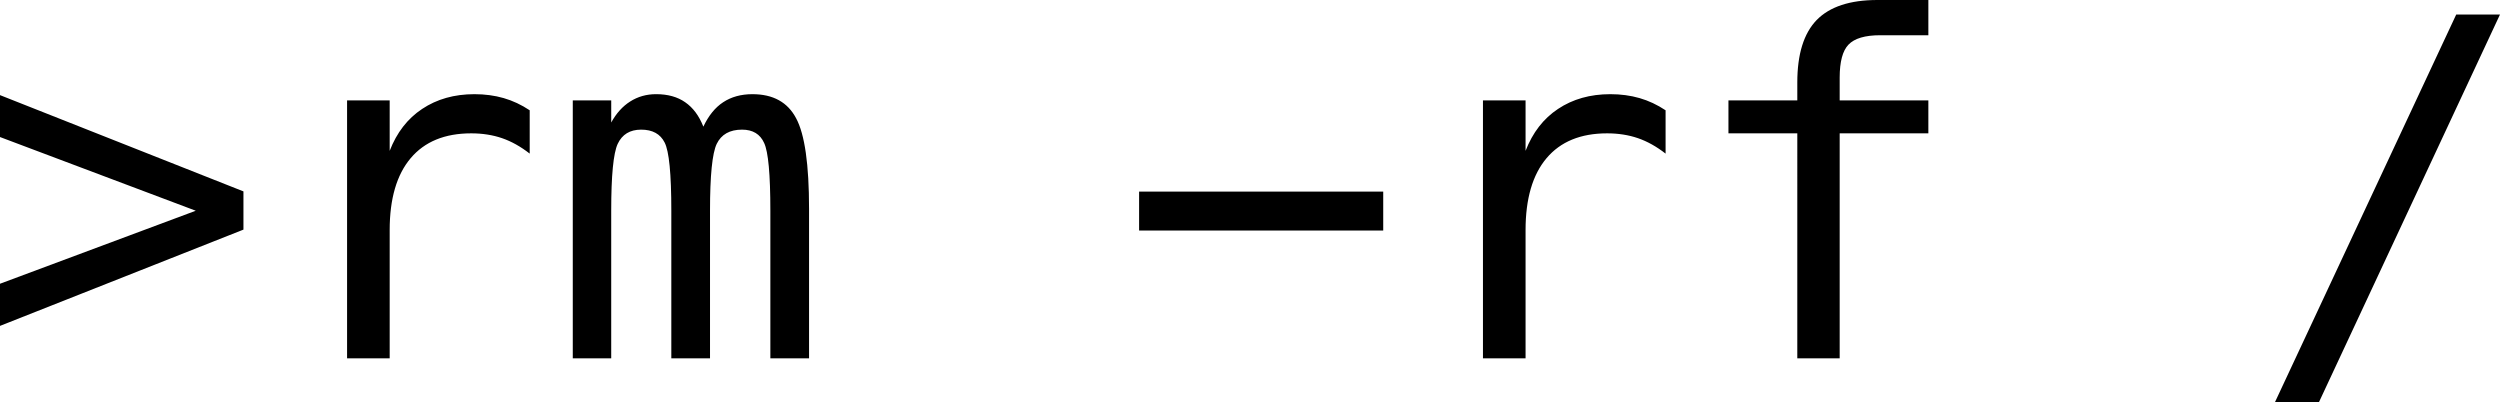 <?xml version="1.0" encoding="UTF-8" standalone="no"?>
<svg width="144.458mm" height="23.236mm" viewBox="0 0 144.458 23.236" version="1.1"
    xmlns="http://www.w3.org/2000/svg" xmlns:svg="http://www.w3.org/2000/svg">
    <g transform="translate(-51.415,-103.601)">
        <path
            d="m 51.415,111.519 v -2.422 L 65.482,114.66 v 2.209 l -14.067,5.563 v -2.435 l 11.312,-4.219 z m 30.608,0.958 q -0.785,-0.612 -1.597,-0.892 -0.812,-0.279 -1.783,-0.279 -2.289,0 -3.5,1.437 -1.211,1.437 -1.211,4.152 v 7.413 h -2.462 v -14.905 h 2.462 v 2.914 q 0.612,-1.584 1.876,-2.422 1.278,-0.852 3.021,-0.852 0.905,0 1.69,0.226 0.785,0.226 1.504,0.705 z m 10.034,-1.557 q 0.452,-0.958 1.144,-1.411 0.705,-0.466 1.69,-0.466 1.797,0 2.529,1.397 0.745,1.384 0.745,5.23 v 8.637 h -2.236 v -8.53 q 0,-3.154 -0.359,-3.913 -0.346,-0.772 -1.278,-0.772 -1.065,0 -1.464,0.825 -0.386,0.812 -0.386,3.859 v 8.53 h -2.236 v -8.53 q 0,-3.194 -0.386,-3.939 -0.373,-0.745 -1.357,-0.745 -0.971,0 -1.357,0.825 -0.373,0.812 -0.373,3.859 v 8.53 H 84.512 v -14.905 h 2.222 v 1.278 q 0.439,-0.798 1.091,-1.211 0.665,-0.426 1.504,-0.426 1.011,0 1.677,0.466 0.679,0.466 1.051,1.411 z m 25.179,3.753 h 14.106 v 2.249 h -14.106 z m 30.422,-2.196 q -0.785,-0.612 -1.597,-0.892 -0.812,-0.279 -1.783,-0.279 -2.289,0 -3.5,1.437 -1.211,1.437 -1.211,4.152 v 7.413 h -2.462 v -14.905 h 2.462 v 2.914 q 0.612,-1.584 1.876,-2.422 1.278,-0.852 3.021,-0.852 0.905,0 1.69,0.226 0.785,0.226 1.504,0.705 z m 15.184,-8.876 v 2.036 h -2.781 q -1.317,0 -1.837,0.546 -0.506,0.532 -0.506,1.903 v 1.317 h 5.124 v 1.903 h -5.124 v 13.002 h -2.449 V 111.306 h -3.979 v -1.903 h 3.979 v -1.038 q 0,-2.449 1.118,-3.606 1.131,-1.158 3.513,-1.158 z m 30.502,0.838 h 2.529 l -10.46,22.397 h -2.542 z" />
    </g>
</svg>
